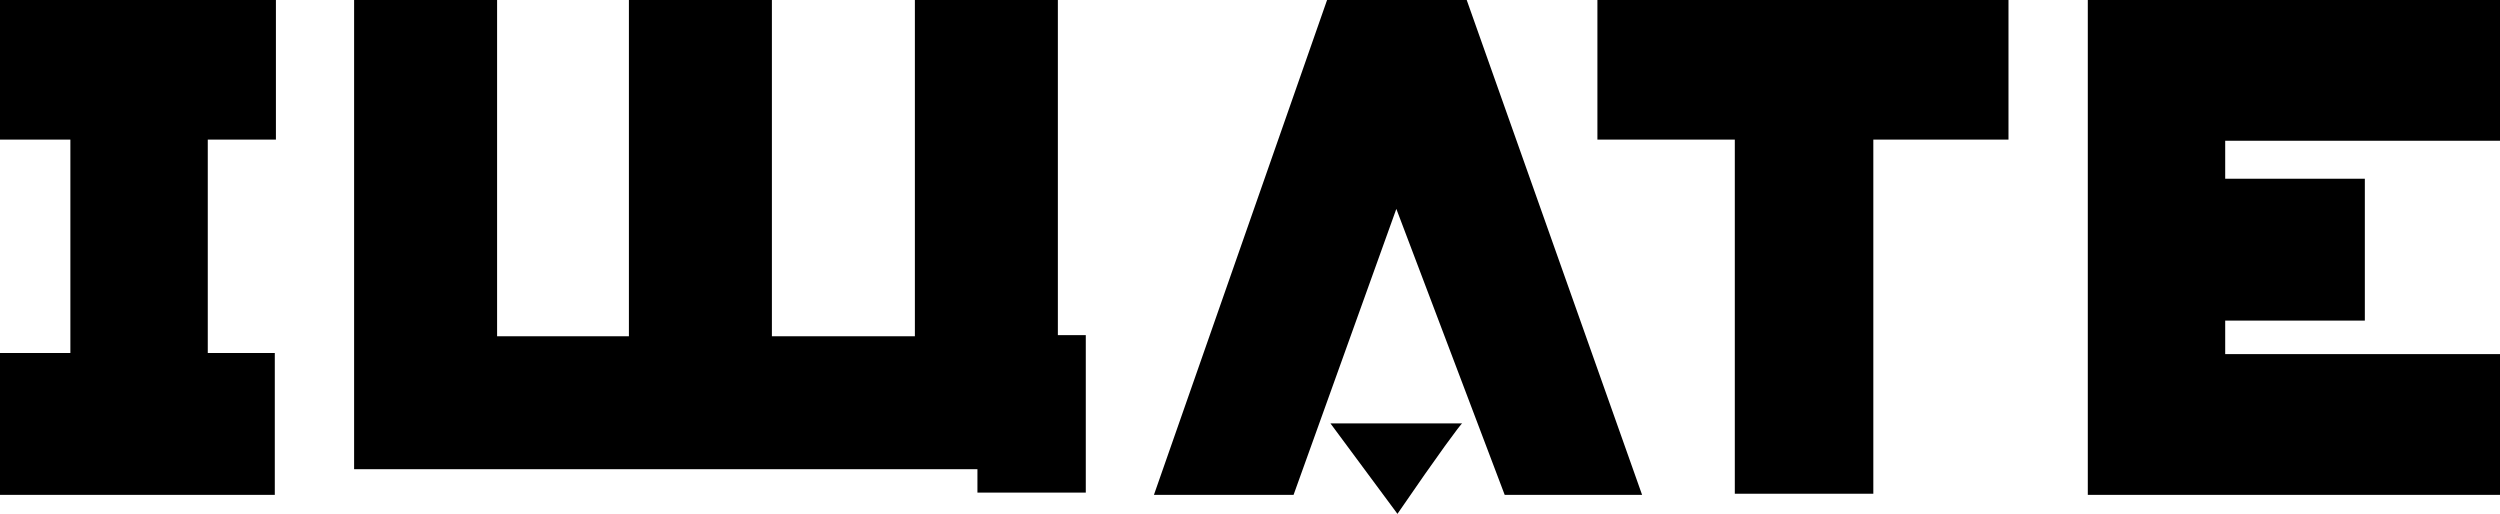 <?xml version="1.0" encoding="utf-8"?>
<!-- Generator: Adobe Illustrator 26.1.0, SVG Export Plug-In . SVG Version: 6.00 Build 0)  -->
<svg version="1.1" id="レイヤー_1" xmlns="http://www.w3.org/2000/svg" xmlns:xlink="http://www.w3.org/1999/xlink" x="0px"
	 y="0px" viewBox="0 0 223.8 46" style="enable-background:new 0 0 223.8 46;" xml:space="preserve">
<g>
	<path d="M179.8,12.5h-12.1v31.7h-12.4V12.5H143V0h36.8V12.5z"/>
	<path d="M130.9,37.9c-0.1,0-2.1,2.7-5.8,8.1l-6-8.1H130.9z M147,44.3h-12.3L125,18.7l-9.2,25.6h-12.5L118.8,0h12.5L147,44.3z"/>
	<path d="M24.7,12.5h-6.1v19.1h6v12.7H0V31.6h6.3V12.5H0V0h24.7V12.5z"/>
	<path d="M223.8,44.3h-36.9V0h36.9v12.6h-24.6V16h12.5v12.7h-12.5v3h24.6V44.3z"/>
	<path d="M97.5,44.1h-10v-2.1H31.7V0h12.8v30.1h11.8V0h12.8v30.1h12.8V0h12.8v30h2.5V44.1z"/>
</g>
</svg>
